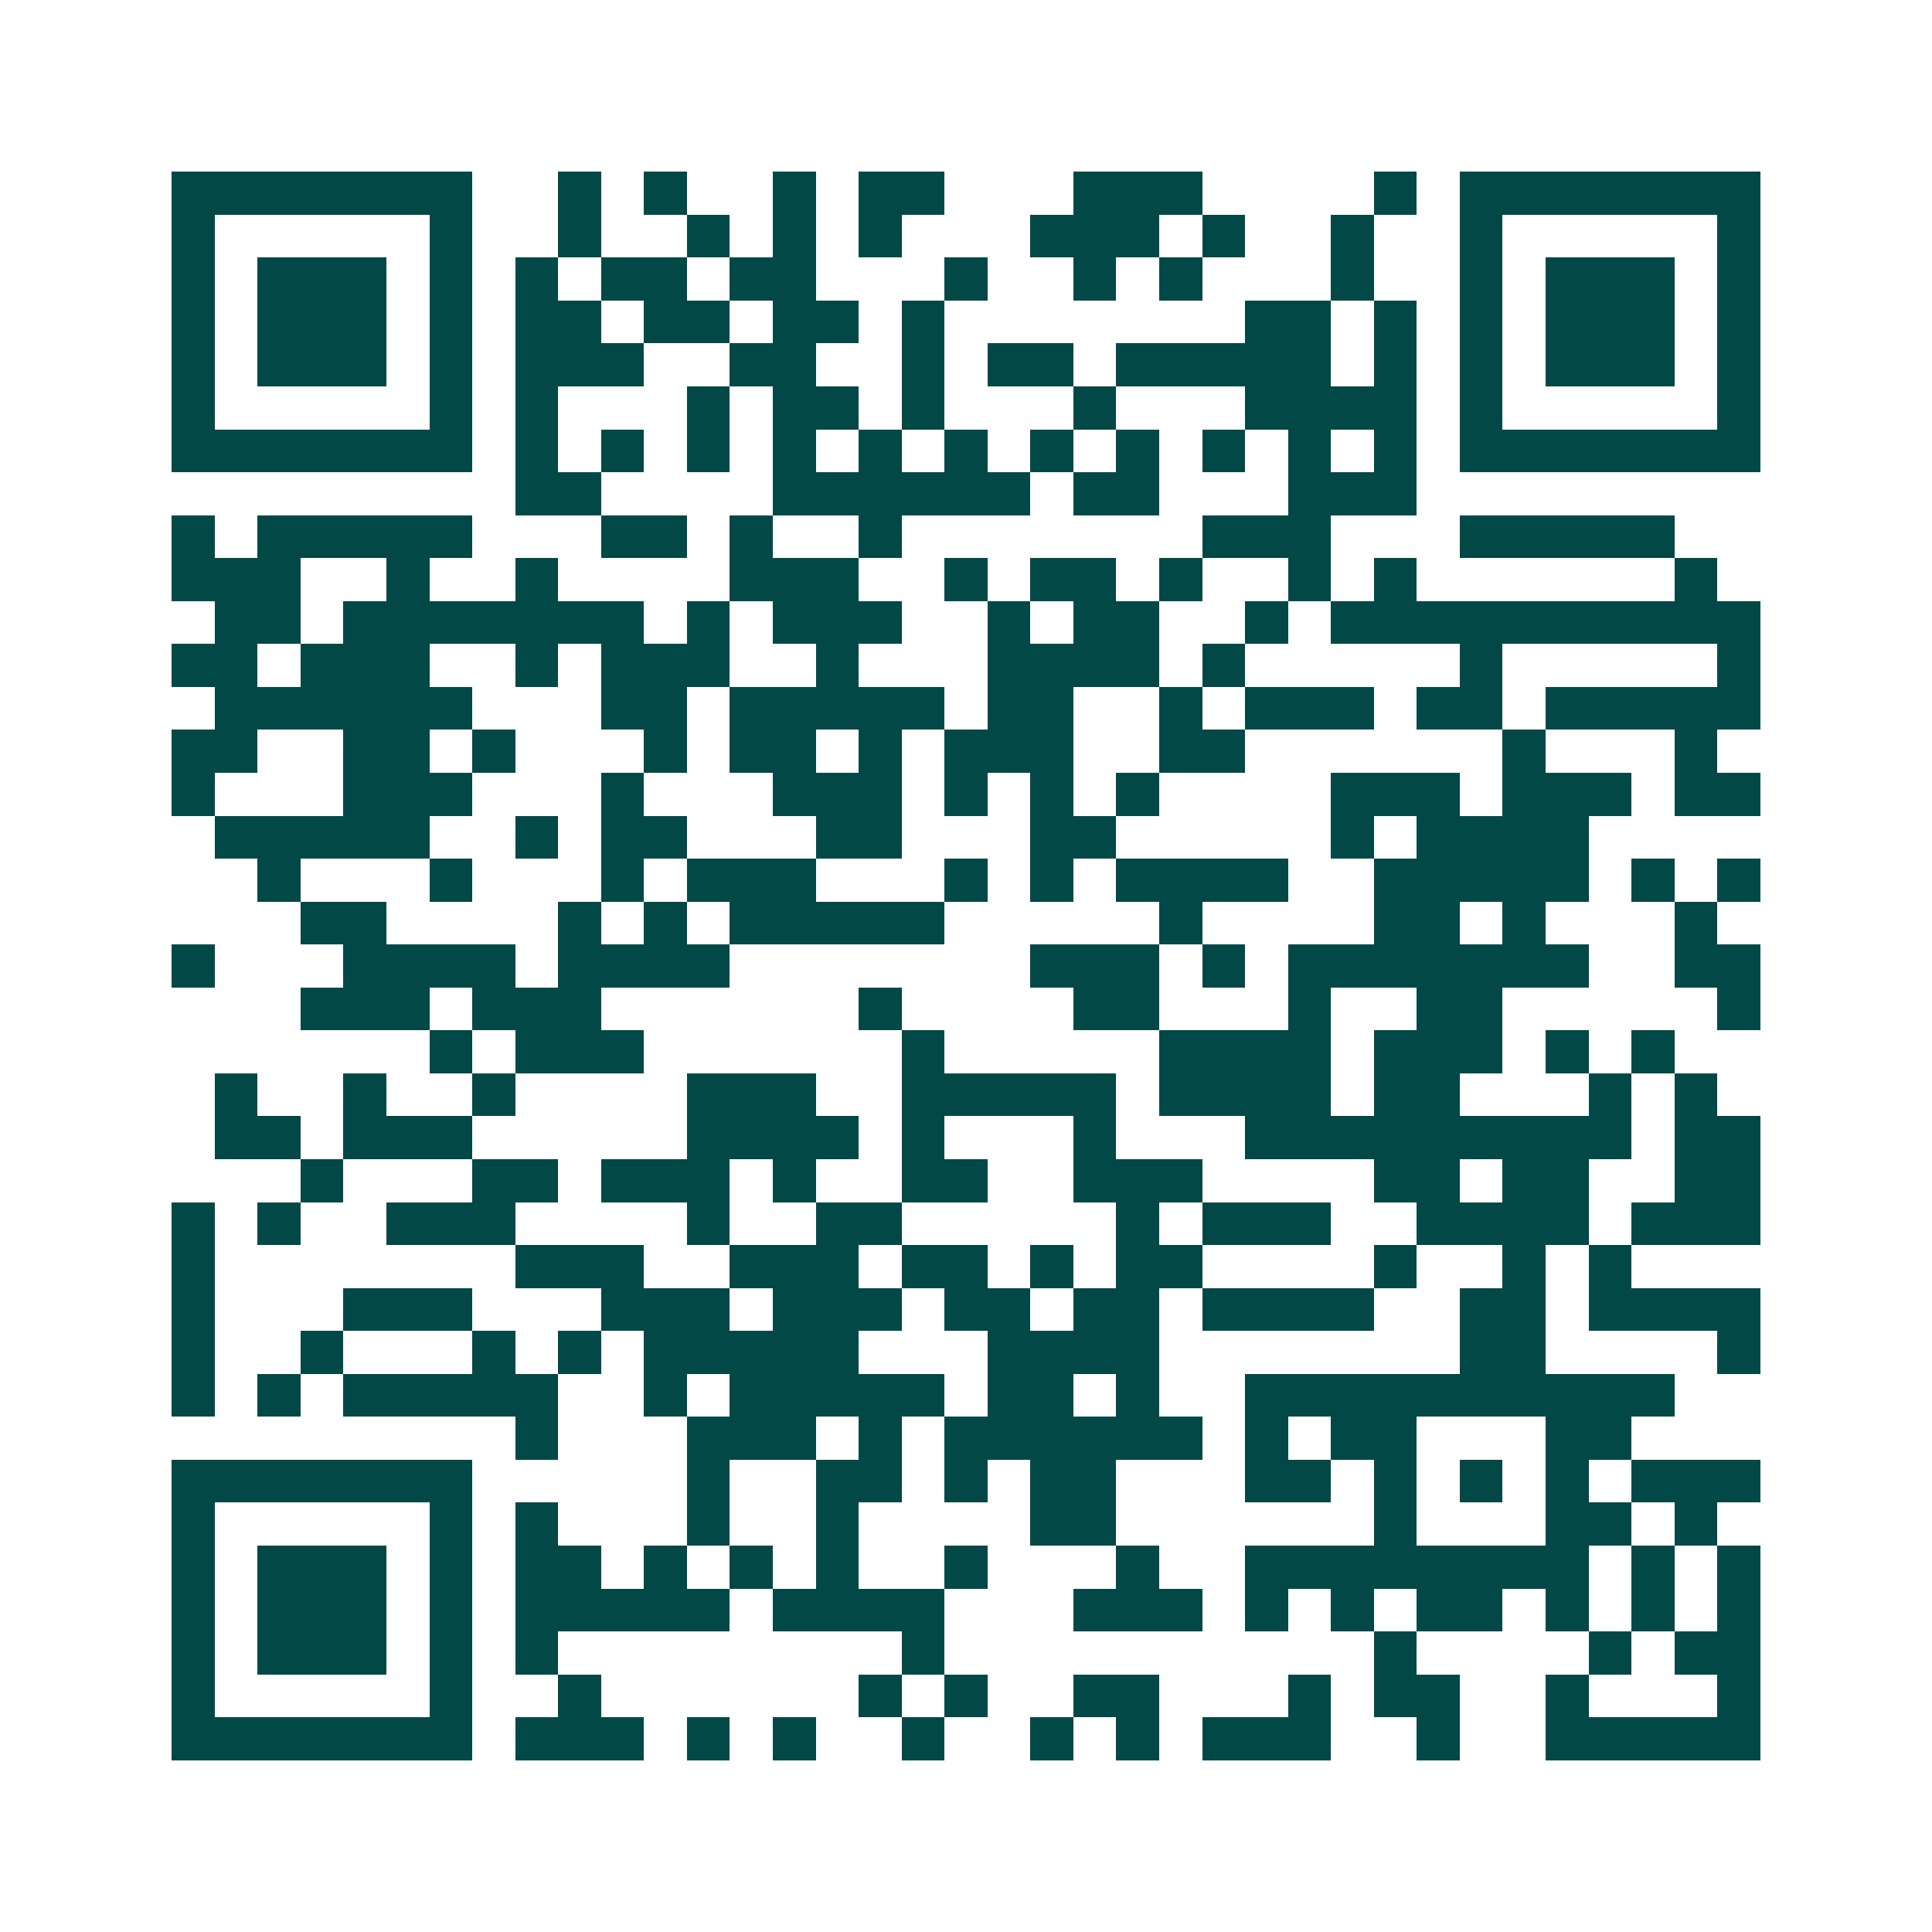 <svg xmlns="http://www.w3.org/2000/svg" width="200" height="200" viewBox="0 0 45 45" shape-rendering="crispEdges"><path fill="#ffffff" d="M0 0h45v45H0z"/><path stroke="#014847" d="M4 4.5h7m2 0h1m1 0h1m2 0h1m1 0h2m3 0h3m4 0h1m1 0h7M4 5.5h1m5 0h1m2 0h1m2 0h1m1 0h1m1 0h1m3 0h3m1 0h1m2 0h1m2 0h1m5 0h1M4 6.5h1m1 0h3m1 0h1m1 0h1m1 0h2m1 0h2m3 0h1m2 0h1m1 0h1m3 0h1m2 0h1m1 0h3m1 0h1M4 7.5h1m1 0h3m1 0h1m1 0h2m1 0h2m1 0h2m1 0h1m7 0h2m1 0h1m1 0h1m1 0h3m1 0h1M4 8.5h1m1 0h3m1 0h1m1 0h3m2 0h2m2 0h1m1 0h2m1 0h5m1 0h1m1 0h1m1 0h3m1 0h1M4 9.5h1m5 0h1m1 0h1m3 0h1m1 0h2m1 0h1m3 0h1m3 0h4m1 0h1m5 0h1M4 10.5h7m1 0h1m1 0h1m1 0h1m1 0h1m1 0h1m1 0h1m1 0h1m1 0h1m1 0h1m1 0h1m1 0h1m1 0h7M12 11.5h2m4 0h6m1 0h2m3 0h3M4 12.5h1m1 0h5m3 0h2m1 0h1m2 0h1m7 0h3m3 0h5M4 13.5h3m2 0h1m2 0h1m4 0h3m2 0h1m1 0h2m1 0h1m2 0h1m1 0h1m6 0h1M5 14.5h2m1 0h7m1 0h1m1 0h3m2 0h1m1 0h2m2 0h1m1 0h10M4 15.5h2m1 0h3m2 0h1m1 0h3m2 0h1m3 0h4m1 0h1m5 0h1m5 0h1M5 16.5h6m3 0h2m1 0h5m1 0h2m2 0h1m1 0h3m1 0h2m1 0h5M4 17.5h2m2 0h2m1 0h1m3 0h1m1 0h2m1 0h1m1 0h3m2 0h2m6 0h1m3 0h1M4 18.5h1m3 0h3m3 0h1m3 0h3m1 0h1m1 0h1m1 0h1m4 0h3m1 0h3m1 0h2M5 19.5h5m2 0h1m1 0h2m3 0h2m3 0h2m5 0h1m1 0h4M6 20.5h1m3 0h1m3 0h1m1 0h3m3 0h1m1 0h1m1 0h4m2 0h5m1 0h1m1 0h1M7 21.5h2m4 0h1m1 0h1m1 0h5m5 0h1m4 0h2m1 0h1m3 0h1M4 22.5h1m3 0h4m1 0h4m7 0h3m1 0h1m1 0h7m2 0h2M7 23.5h3m1 0h3m6 0h1m4 0h2m3 0h1m2 0h2m5 0h1M10 24.5h1m1 0h3m6 0h1m5 0h4m1 0h3m1 0h1m1 0h1M5 25.5h1m2 0h1m2 0h1m4 0h3m2 0h5m1 0h4m1 0h2m3 0h1m1 0h1M5 26.5h2m1 0h3m5 0h4m1 0h1m3 0h1m3 0h9m1 0h2M7 27.5h1m3 0h2m1 0h3m1 0h1m2 0h2m2 0h3m4 0h2m1 0h2m2 0h2M4 28.5h1m1 0h1m2 0h3m4 0h1m2 0h2m5 0h1m1 0h3m2 0h4m1 0h3M4 29.5h1m7 0h3m2 0h3m1 0h2m1 0h1m1 0h2m4 0h1m2 0h1m1 0h1M4 30.5h1m3 0h3m3 0h3m1 0h3m1 0h2m1 0h2m1 0h4m2 0h2m1 0h4M4 31.5h1m2 0h1m3 0h1m1 0h1m1 0h5m3 0h4m7 0h2m4 0h1M4 32.5h1m1 0h1m1 0h5m2 0h1m1 0h5m1 0h2m1 0h1m2 0h10M12 33.5h1m3 0h3m1 0h1m1 0h6m1 0h1m1 0h2m3 0h2M4 34.5h7m5 0h1m2 0h2m1 0h1m1 0h2m3 0h2m1 0h1m1 0h1m1 0h1m1 0h3M4 35.5h1m5 0h1m1 0h1m3 0h1m2 0h1m4 0h2m6 0h1m3 0h2m1 0h1M4 36.5h1m1 0h3m1 0h1m1 0h2m1 0h1m1 0h1m1 0h1m2 0h1m3 0h1m2 0h8m1 0h1m1 0h1M4 37.5h1m1 0h3m1 0h1m1 0h5m1 0h4m3 0h3m1 0h1m1 0h1m1 0h2m1 0h1m1 0h1m1 0h1M4 38.5h1m1 0h3m1 0h1m1 0h1m8 0h1m10 0h1m4 0h1m1 0h2M4 39.5h1m5 0h1m2 0h1m6 0h1m1 0h1m2 0h2m3 0h1m1 0h2m2 0h1m3 0h1M4 40.5h7m1 0h3m1 0h1m1 0h1m2 0h1m2 0h1m1 0h1m1 0h3m2 0h1m2 0h5"/></svg>
